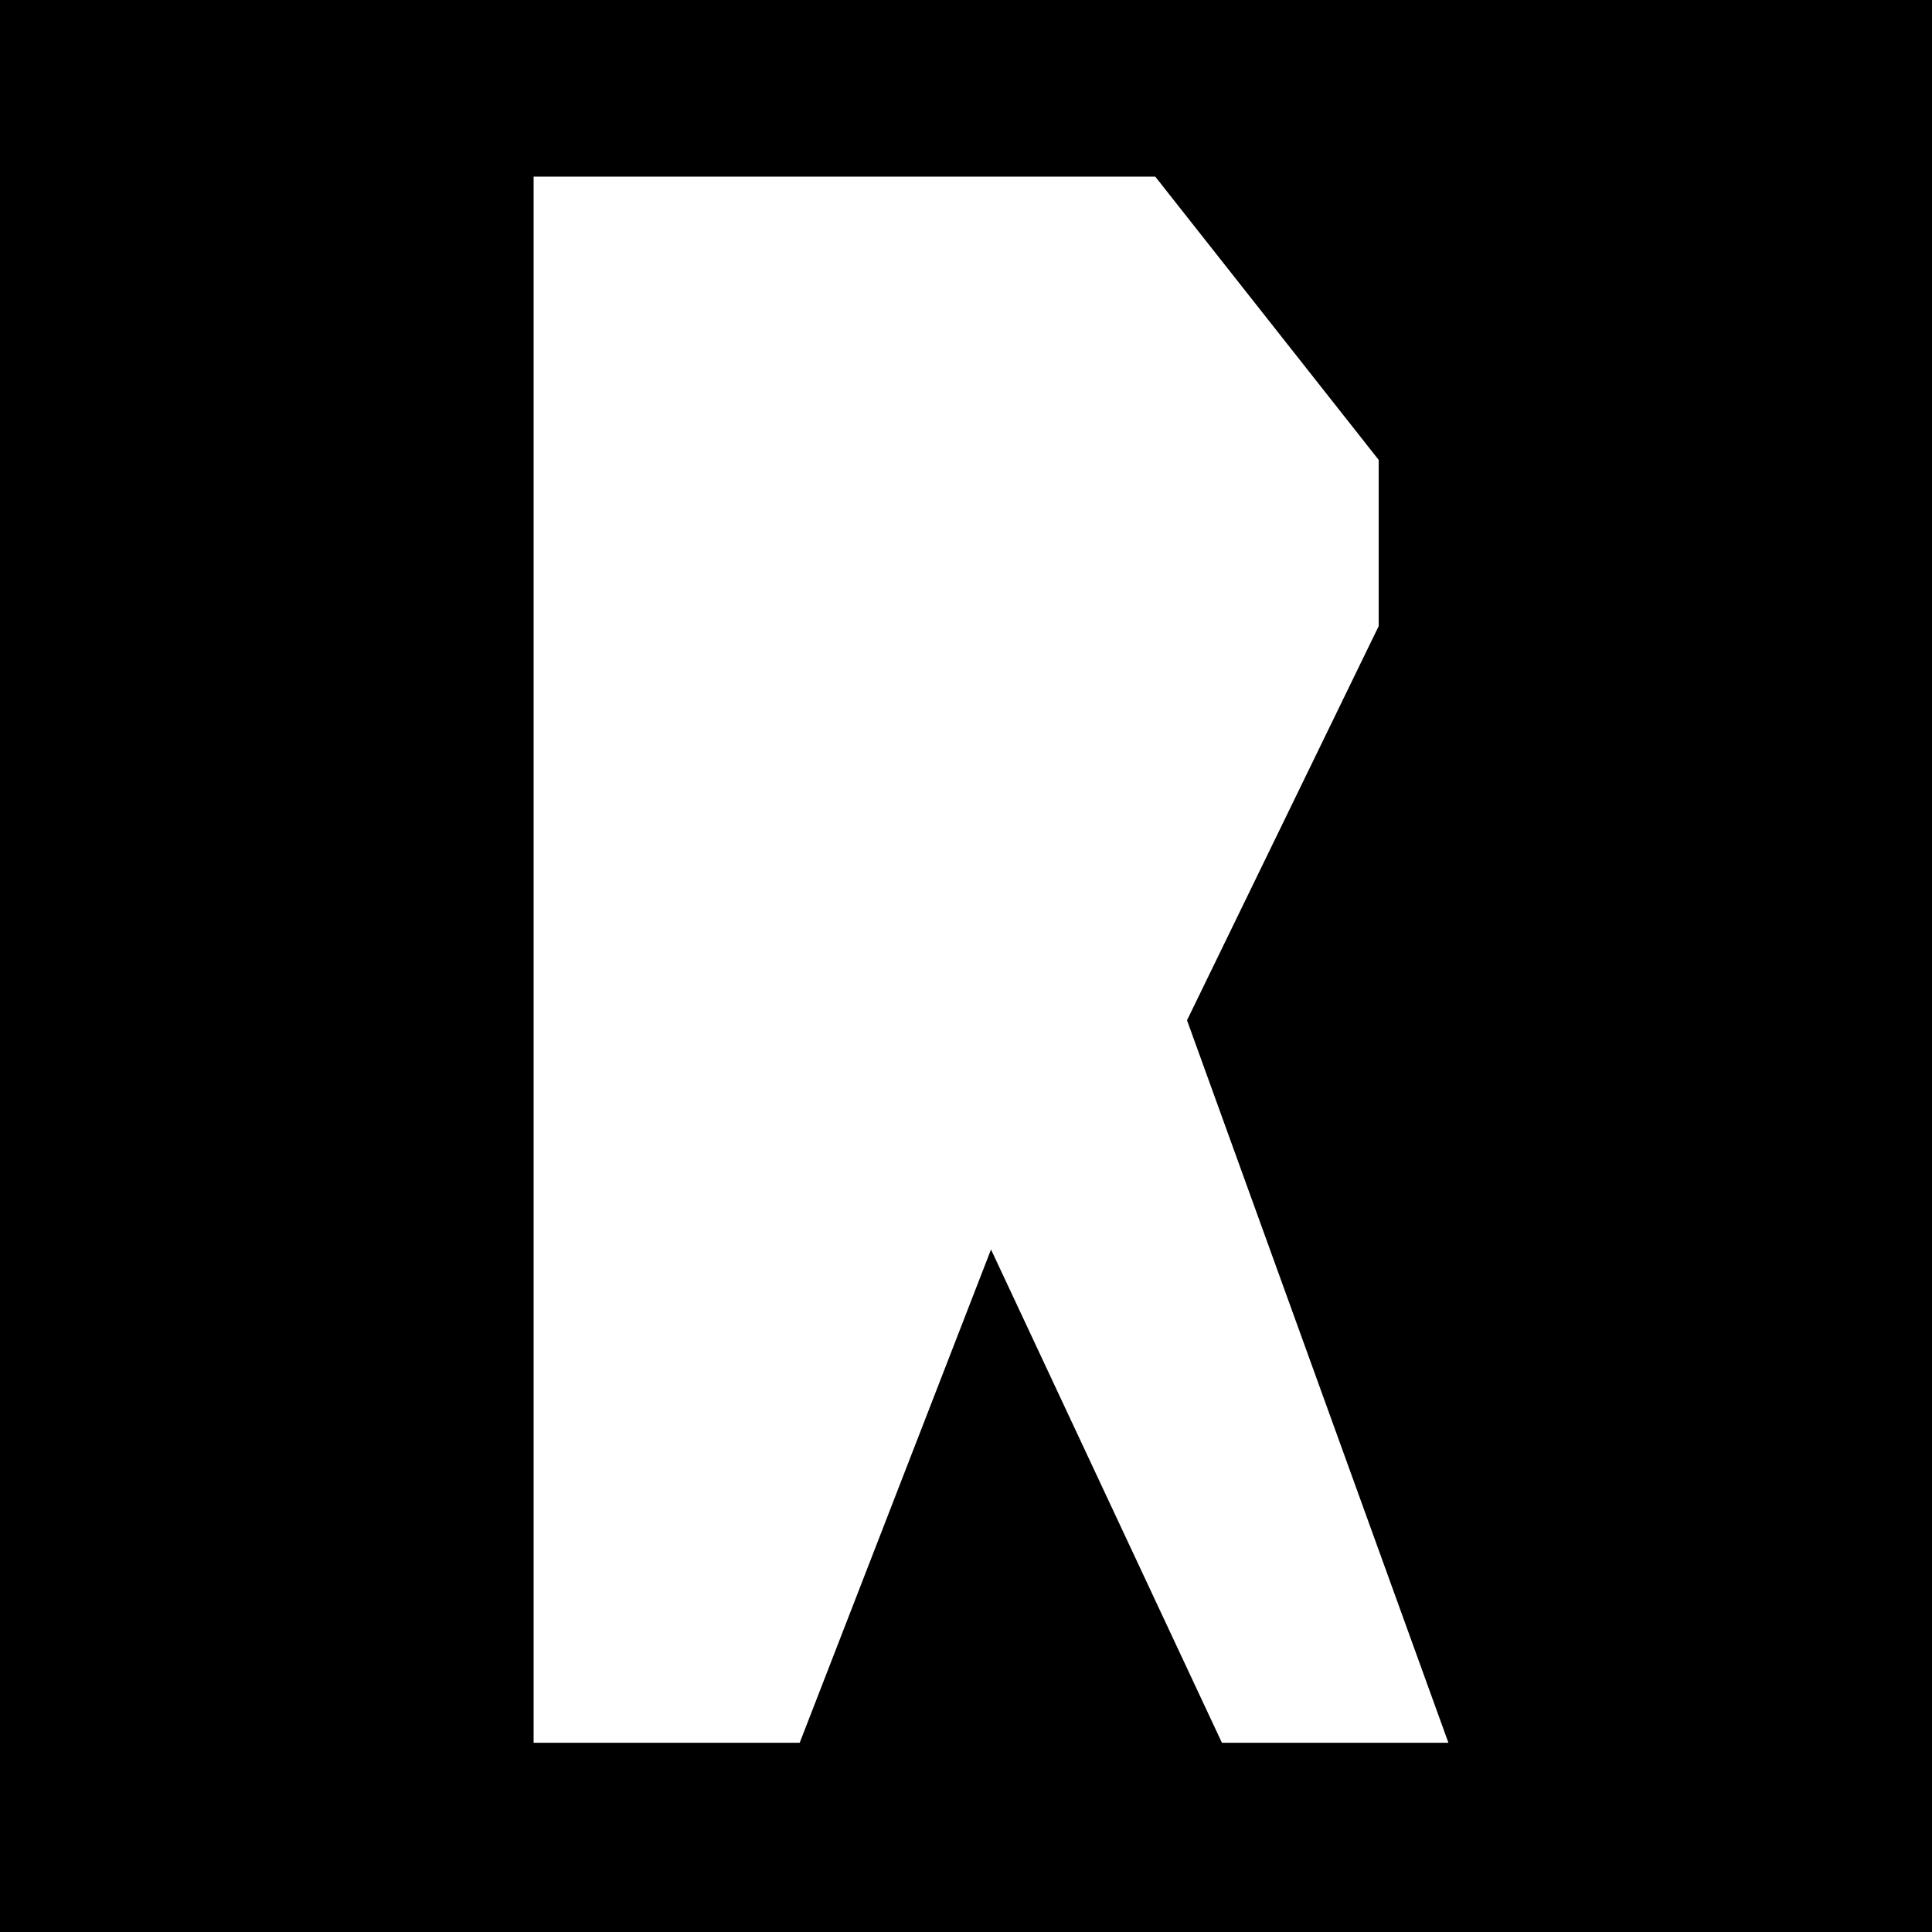 <?xml version="1.0" encoding="UTF-8"?>
<svg data-bbox="0 0 831.25 831.25" viewBox="0 0 831.25 831.25" xmlns="http://www.w3.org/2000/svg" data-type="color">
    <g>
        <path d="M831.25 0v831.25H0V0h831.25z" fill="#000000" data-color="1"/>
        <path fill="#ffffff" d="m297.57 280.53 59.87 8.37v-17.45l-59.87 8.37v.71z" data-color="2"/>
        <path d="M334.64 421.87c0-8.72-5.7-12.82-19.55-12.82s-18.94 4.09-18.94 13.17v8.9h38.49v-9.26Z" fill="#ffffff" data-color="2"/>
        <path d="m510.72 438.98 82.47-169.6v-71.5l-96.15-121.9H229.59v673.86h114.48l82.32-212.24 99.35 212.24h97.45L510.72 438.99Z" fill="#ffffff" data-color="2"/>
    </g>
</svg>
